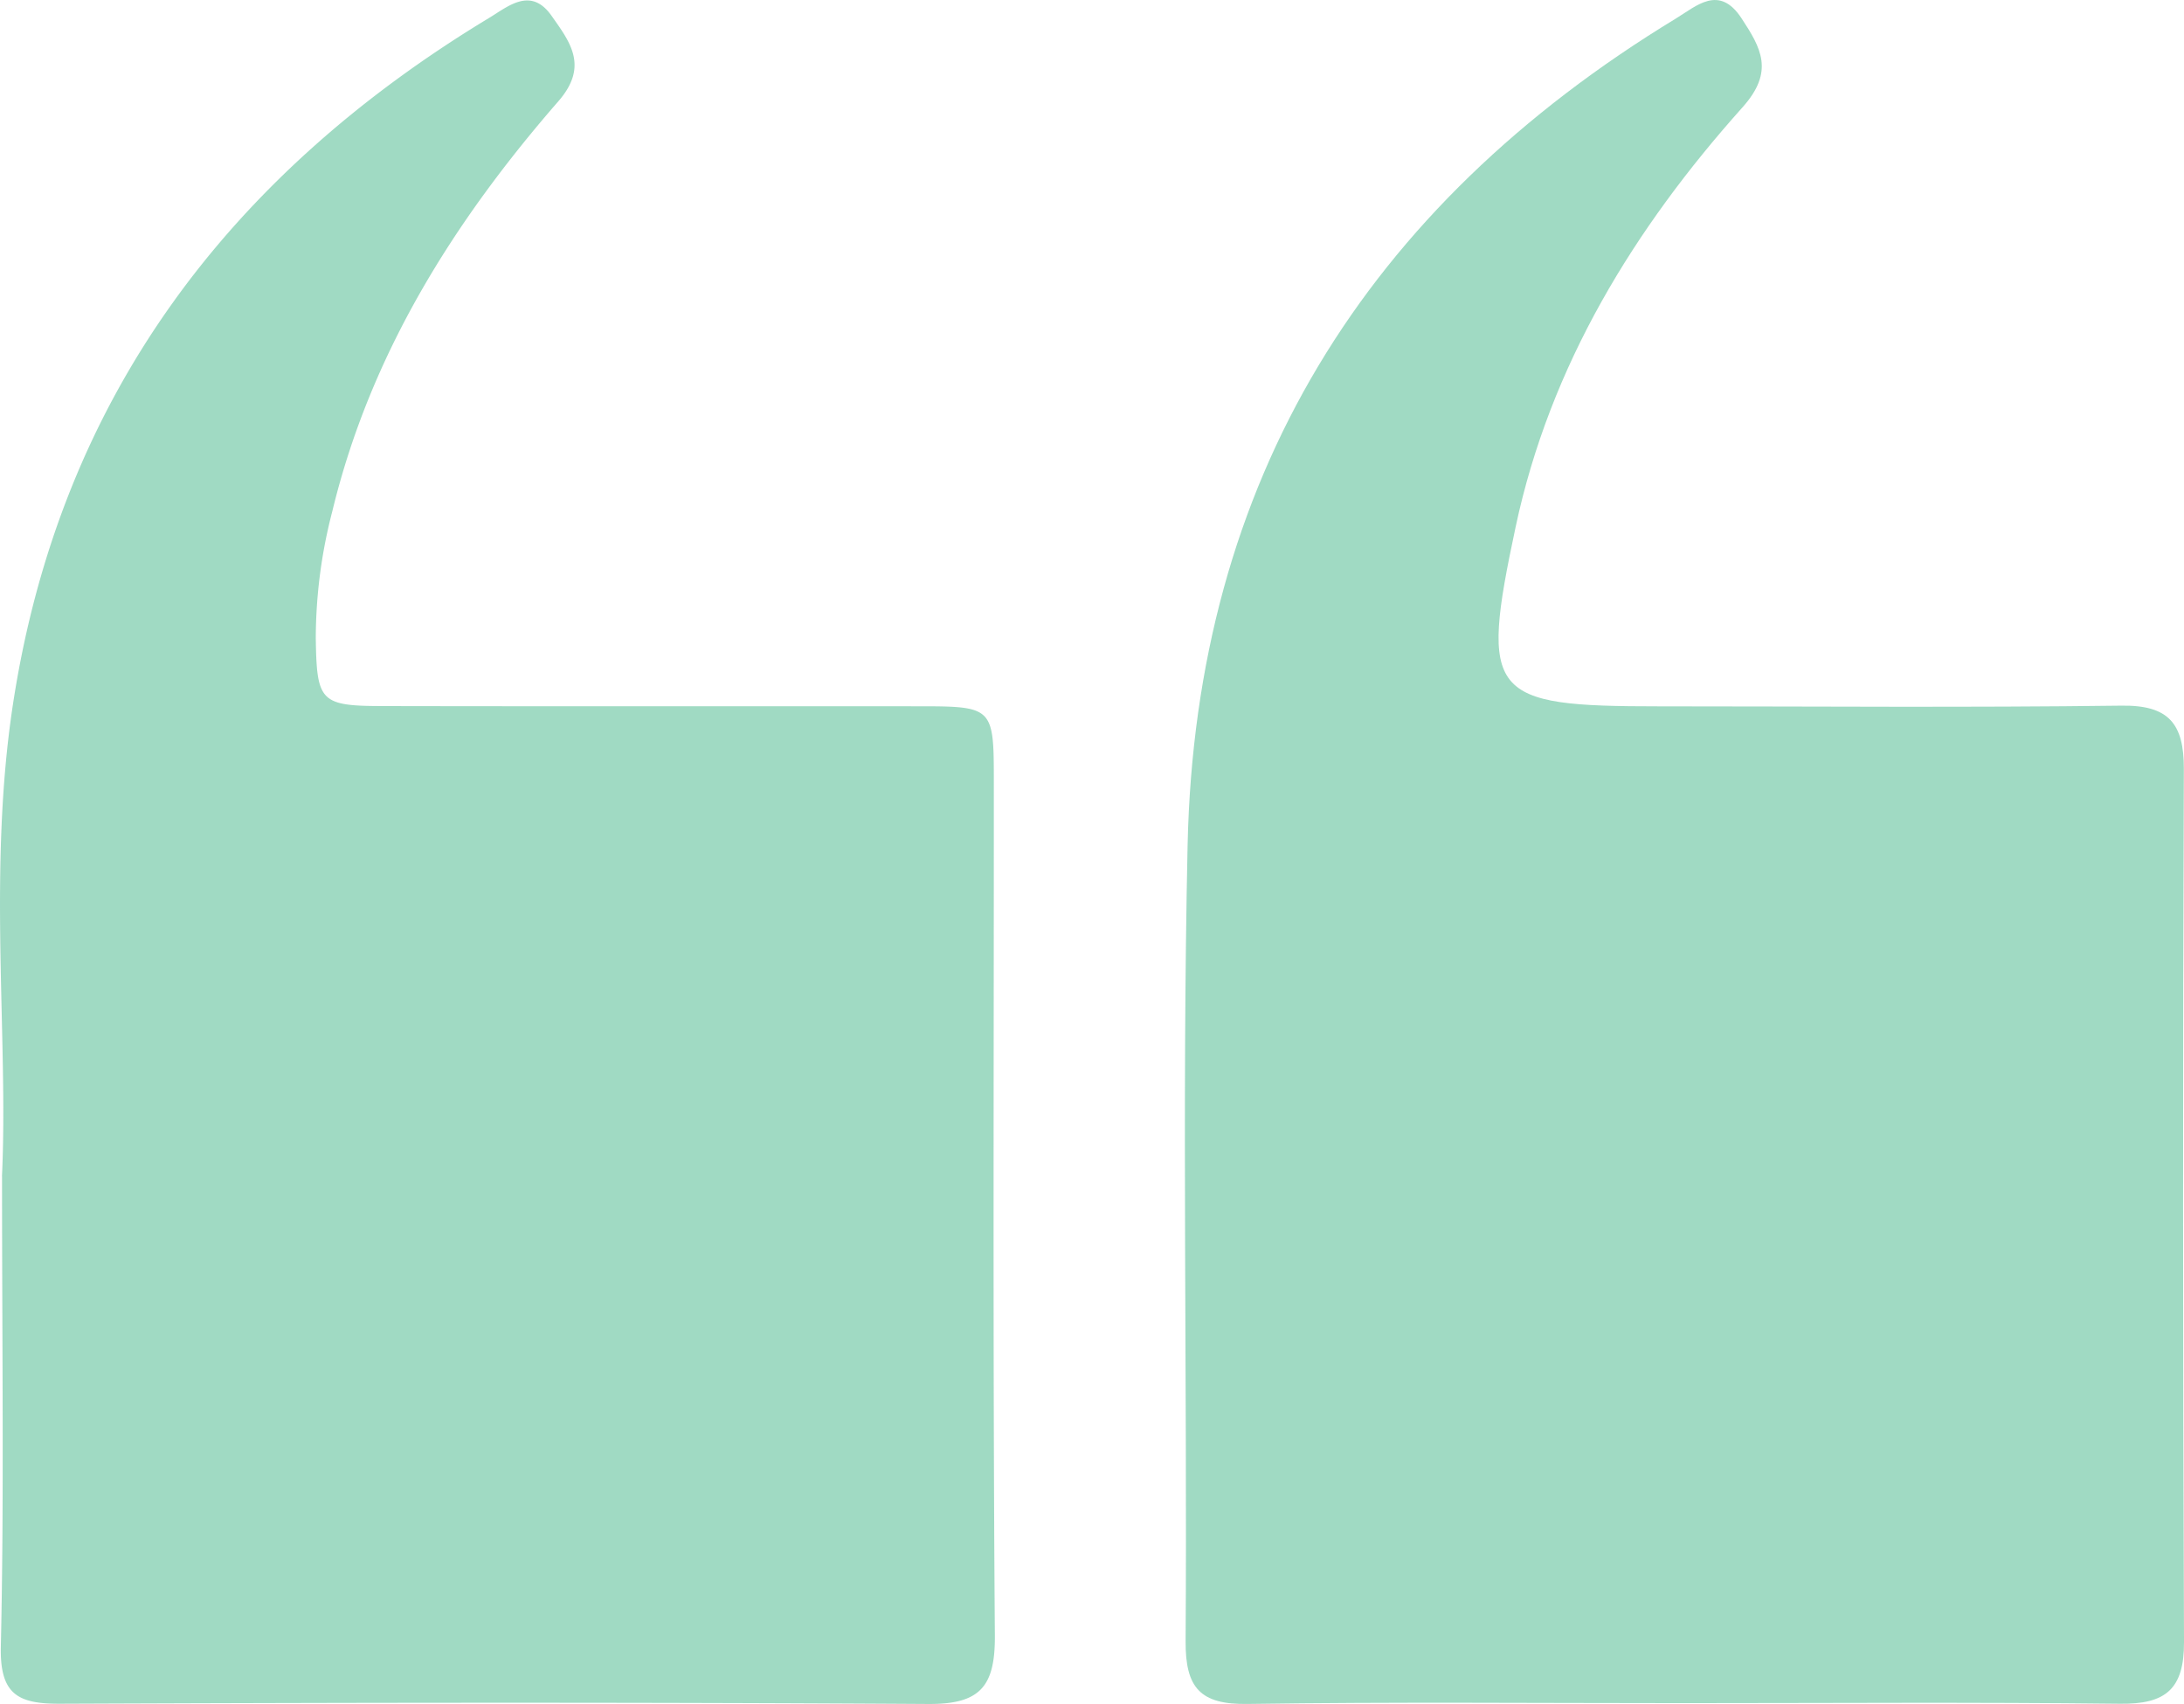 <svg xmlns="http://www.w3.org/2000/svg" xmlns:xlink="http://www.w3.org/1999/xlink" width="154.565" height="120.558" viewBox="0 0 154.565 120.558"><defs><clipPath id="clip-path"><rect id="Rect&#xE1;ngulo_6299" data-name="Rect&#xE1;ngulo 6299" width="154.565" height="120.558" fill="#65c39e"></rect></clipPath></defs><g id="Grupo_15907" data-name="Grupo 15907" transform="translate(154.565 120.558) rotate(180)" opacity="0.62"><g id="Grupo_15906" data-name="Grupo 15906" clip-path="url(#clip-path)"><path id="Trazado_11553" data-name="Trazado 11553" d="M35.4.058C45.7.057,55.991.155,66.283,0c3.335-.049,4.394,1.137,4.374,4.433-.119,18.769.265,37.547-.14,56.308-.558,25.83-12.614,45.176-34.563,58.51-1.454.883-3.055,2.425-4.638.014-1.379-2.1-2.348-3.754-.079-6.291,7.68-8.583,13.624-18.253,16.063-29.691,2.552-11.975,1.895-12.7-10.165-12.7-10.9,0-21.8-.092-32.7.049C1.088,70.681,0,69.37.011,66.152Q.126,35.272,0,4.393C-.016,1.03,1.314-.023,4.524.014,14.815.135,25.11.059,35.4.058" transform="translate(0 0)" fill="#65c39e"></path><path id="Trazado_11554" data-name="Trazado 11554" d="M186.008,37.321c-.465,9.84,1.028,21.764-.8,33.553-3.333,21.547-15.255,37.286-33.669,48.412-1.358.819-2.956,2.243-4.427.153-1.316-1.869-2.646-3.562-.476-6.052,7.394-8.489,13.3-17.867,15.988-28.984a35.877,35.877,0,0,0,1.175-8.982c-.068-4.487-.306-4.81-4.71-4.818-12.6-.025-25.2-.005-37.8-.015-5.464,0-5.475-.016-5.477-5.4-.005-20.11.076-40.22-.073-60.329-.028-3.621,1.033-4.886,4.721-4.861,20.473.131,40.946.1,61.42.017,2.973-.012,4.284.638,4.207,4.038-.234,10.413-.085,20.835-.085,33.266" transform="translate(-31.582 0)" fill="#65c39e"></path></g></g></svg>